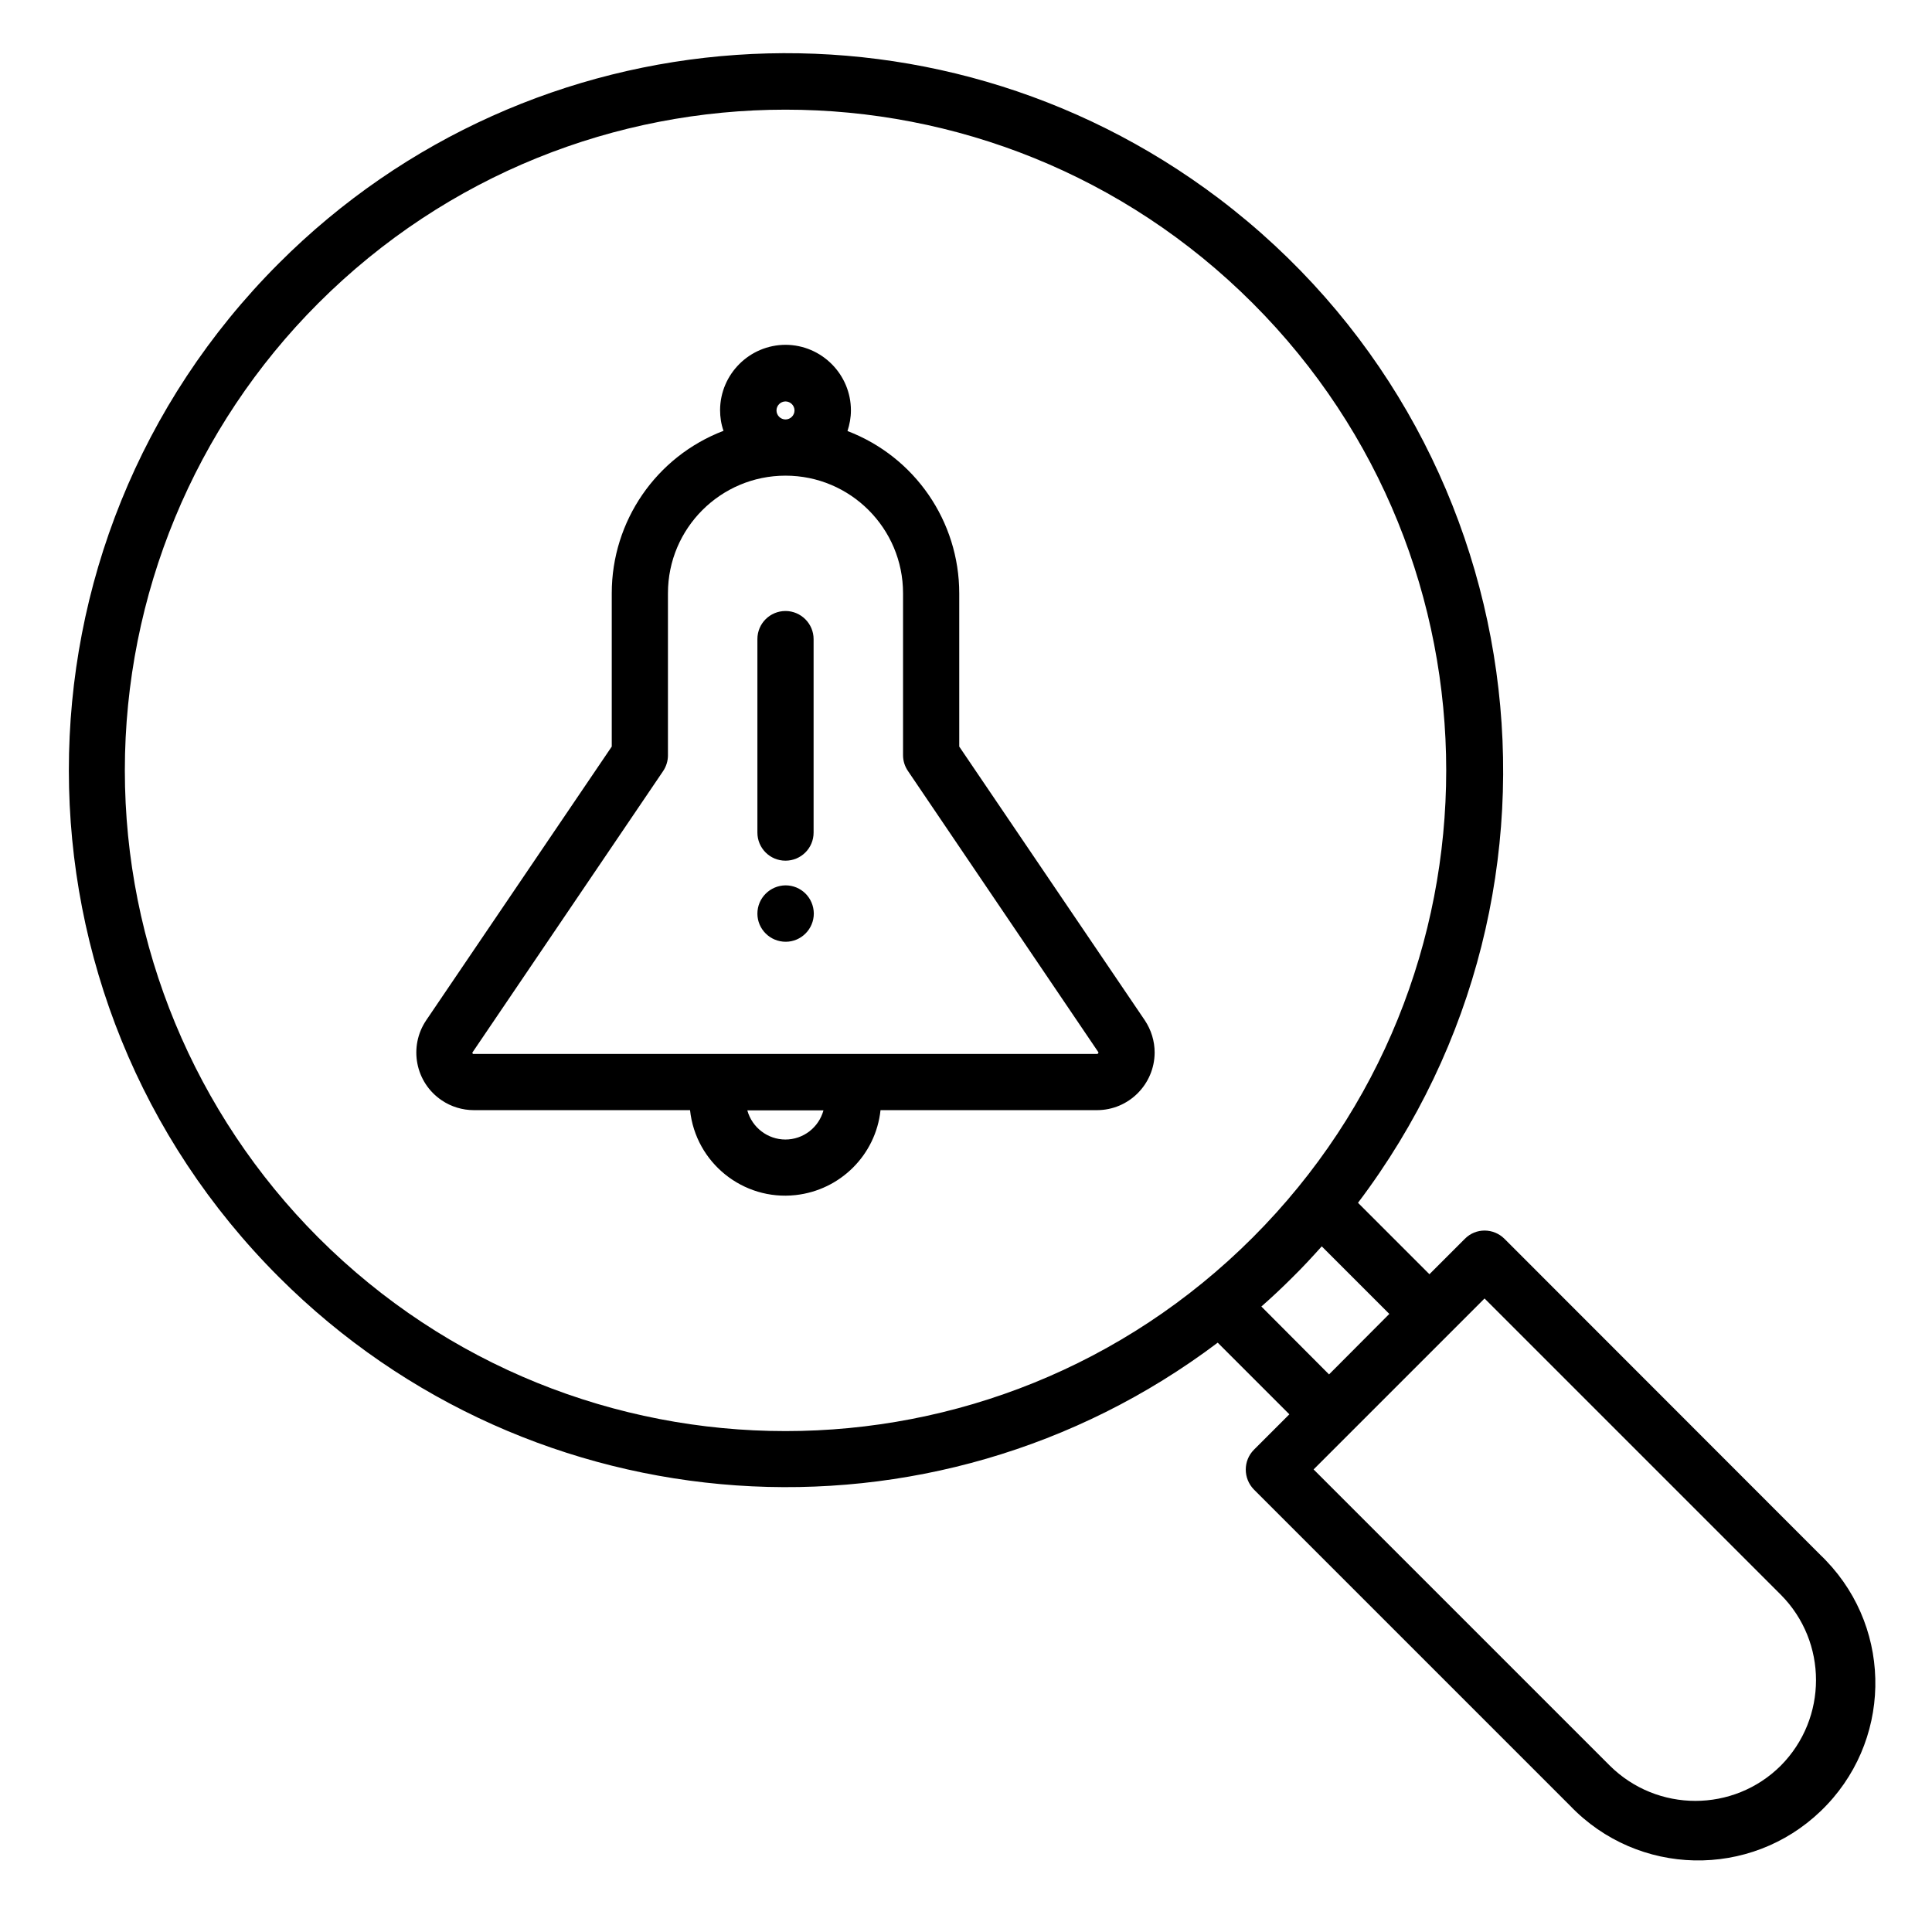 <?xml version="1.0" encoding="UTF-8"?>
<svg width="200px" height="200px" id="Calque_4" xmlns="http://www.w3.org/2000/svg" viewBox="0 0 90.07 90">
  <defs>
    <style>
      .cls-1 {
        fill-rule: evenodd;
      }
    </style>
  </defs>
  <path class="cls-1" d="M37.94,42.55c0,.73-.59,1.32-1.31,1.32-.73,0-1.32-.59-1.32-1.31,0-.73.59-1.31,1.31-1.32h0c.73,0,1.31.58,1.32,1.31,0,0,0,0,0,0ZM35.31,38.79v-9.03c0-.73.59-1.31,1.31-1.31s1.31.59,1.31,1.31h0v9.02c0,.73-.59,1.31-1.31,1.31-.73,0-1.31-.59-1.31-1.31h0ZM51.2,49.07s0-.02.01-.03c0,0,0-.02-.01-.03l-8.87-13.1c-.15-.22-.23-.47-.23-.74v-7.55c0-3.02-2.45-5.48-5.48-5.48-3.02,0-5.48,2.45-5.48,5.48h0v7.56c0,.26-.08.52-.23.74l-8.87,13.09s-.01.02-.02.03c0,0,0,.02.01.03,0,0,.01.02.02.03.01,0,.02,0,.03,0h29.06s.02,0,.03,0c0,0,.01-.02.02-.03h0ZM36.62,53.09c-.83,0-1.56-.56-1.78-1.36h3.55c-.22.8-.94,1.36-1.78,1.36ZM36.62,18.68c.23,0,.42.19.42.42s-.19.42-.42.42-.42-.19-.42-.42c0,0,0,0,0,0,0-.23.19-.42.42-.42ZM44.72,34.78v-7.15c0-3.36-2.07-6.37-5.21-7.57.1-.31.16-.63.16-.96,0-1.68-1.36-3.05-3.04-3.06-1.68,0-3.05,1.36-3.06,3.04,0,.33.05.66.16.97-3.14,1.2-5.21,4.21-5.21,7.57v7.15l-8.65,12.76c-.83,1.23-.51,2.9.72,3.73.44.3.97.46,1.5.46h10.08c.26,2.45,2.47,4.23,4.92,3.96,2.09-.23,3.74-1.88,3.96-3.96h10.09c1.48,0,2.68-1.2,2.69-2.68,0-.54-.16-1.06-.46-1.51l-8.65-12.76h0ZM83.02,82.28c-2.2,2.19-5.76,2.19-7.97,0l-13.81-13.81,7.97-7.97,13.81,13.81c2.19,2.2,2.19,5.76,0,7.97h0ZM58.81,60.88l3.15,3.16,2.81-2.82-3.15-3.15c-.44.49-.89.98-1.37,1.45-.47.47-.96.93-1.45,1.36h0ZM14.84,57.66c12.03,12.03,31.53,12.03,43.56,0,12.03-12.03,12.03-31.53,0-43.56-12.03-12.03-31.53-12.03-43.56,0-5.78,5.78-9.02,13.61-9.02,21.78,0,8.17,3.25,16,9.02,21.78h0ZM70.14,57.72c-.51-.51-1.34-.52-1.85,0,0,0,0,0,0,0l-1.65,1.65-3.33-3.33c11.14-14.73,8.22-35.69-6.5-46.83C43.48-.86,24.78.44,12.99,12.25-.06,25.31-.05,46.48,13.02,59.52c11.79,11.77,30.45,13.07,43.75,3.04l3.34,3.34-1.65,1.65c-.51.51-.51,1.34,0,1.86l14.74,14.74c3.16,3.3,8.39,3.41,11.68.25,3.3-3.16,3.41-8.39.25-11.68-.08-.09-.17-.17-.25-.25l-14.74-14.75Z"/>
</svg>